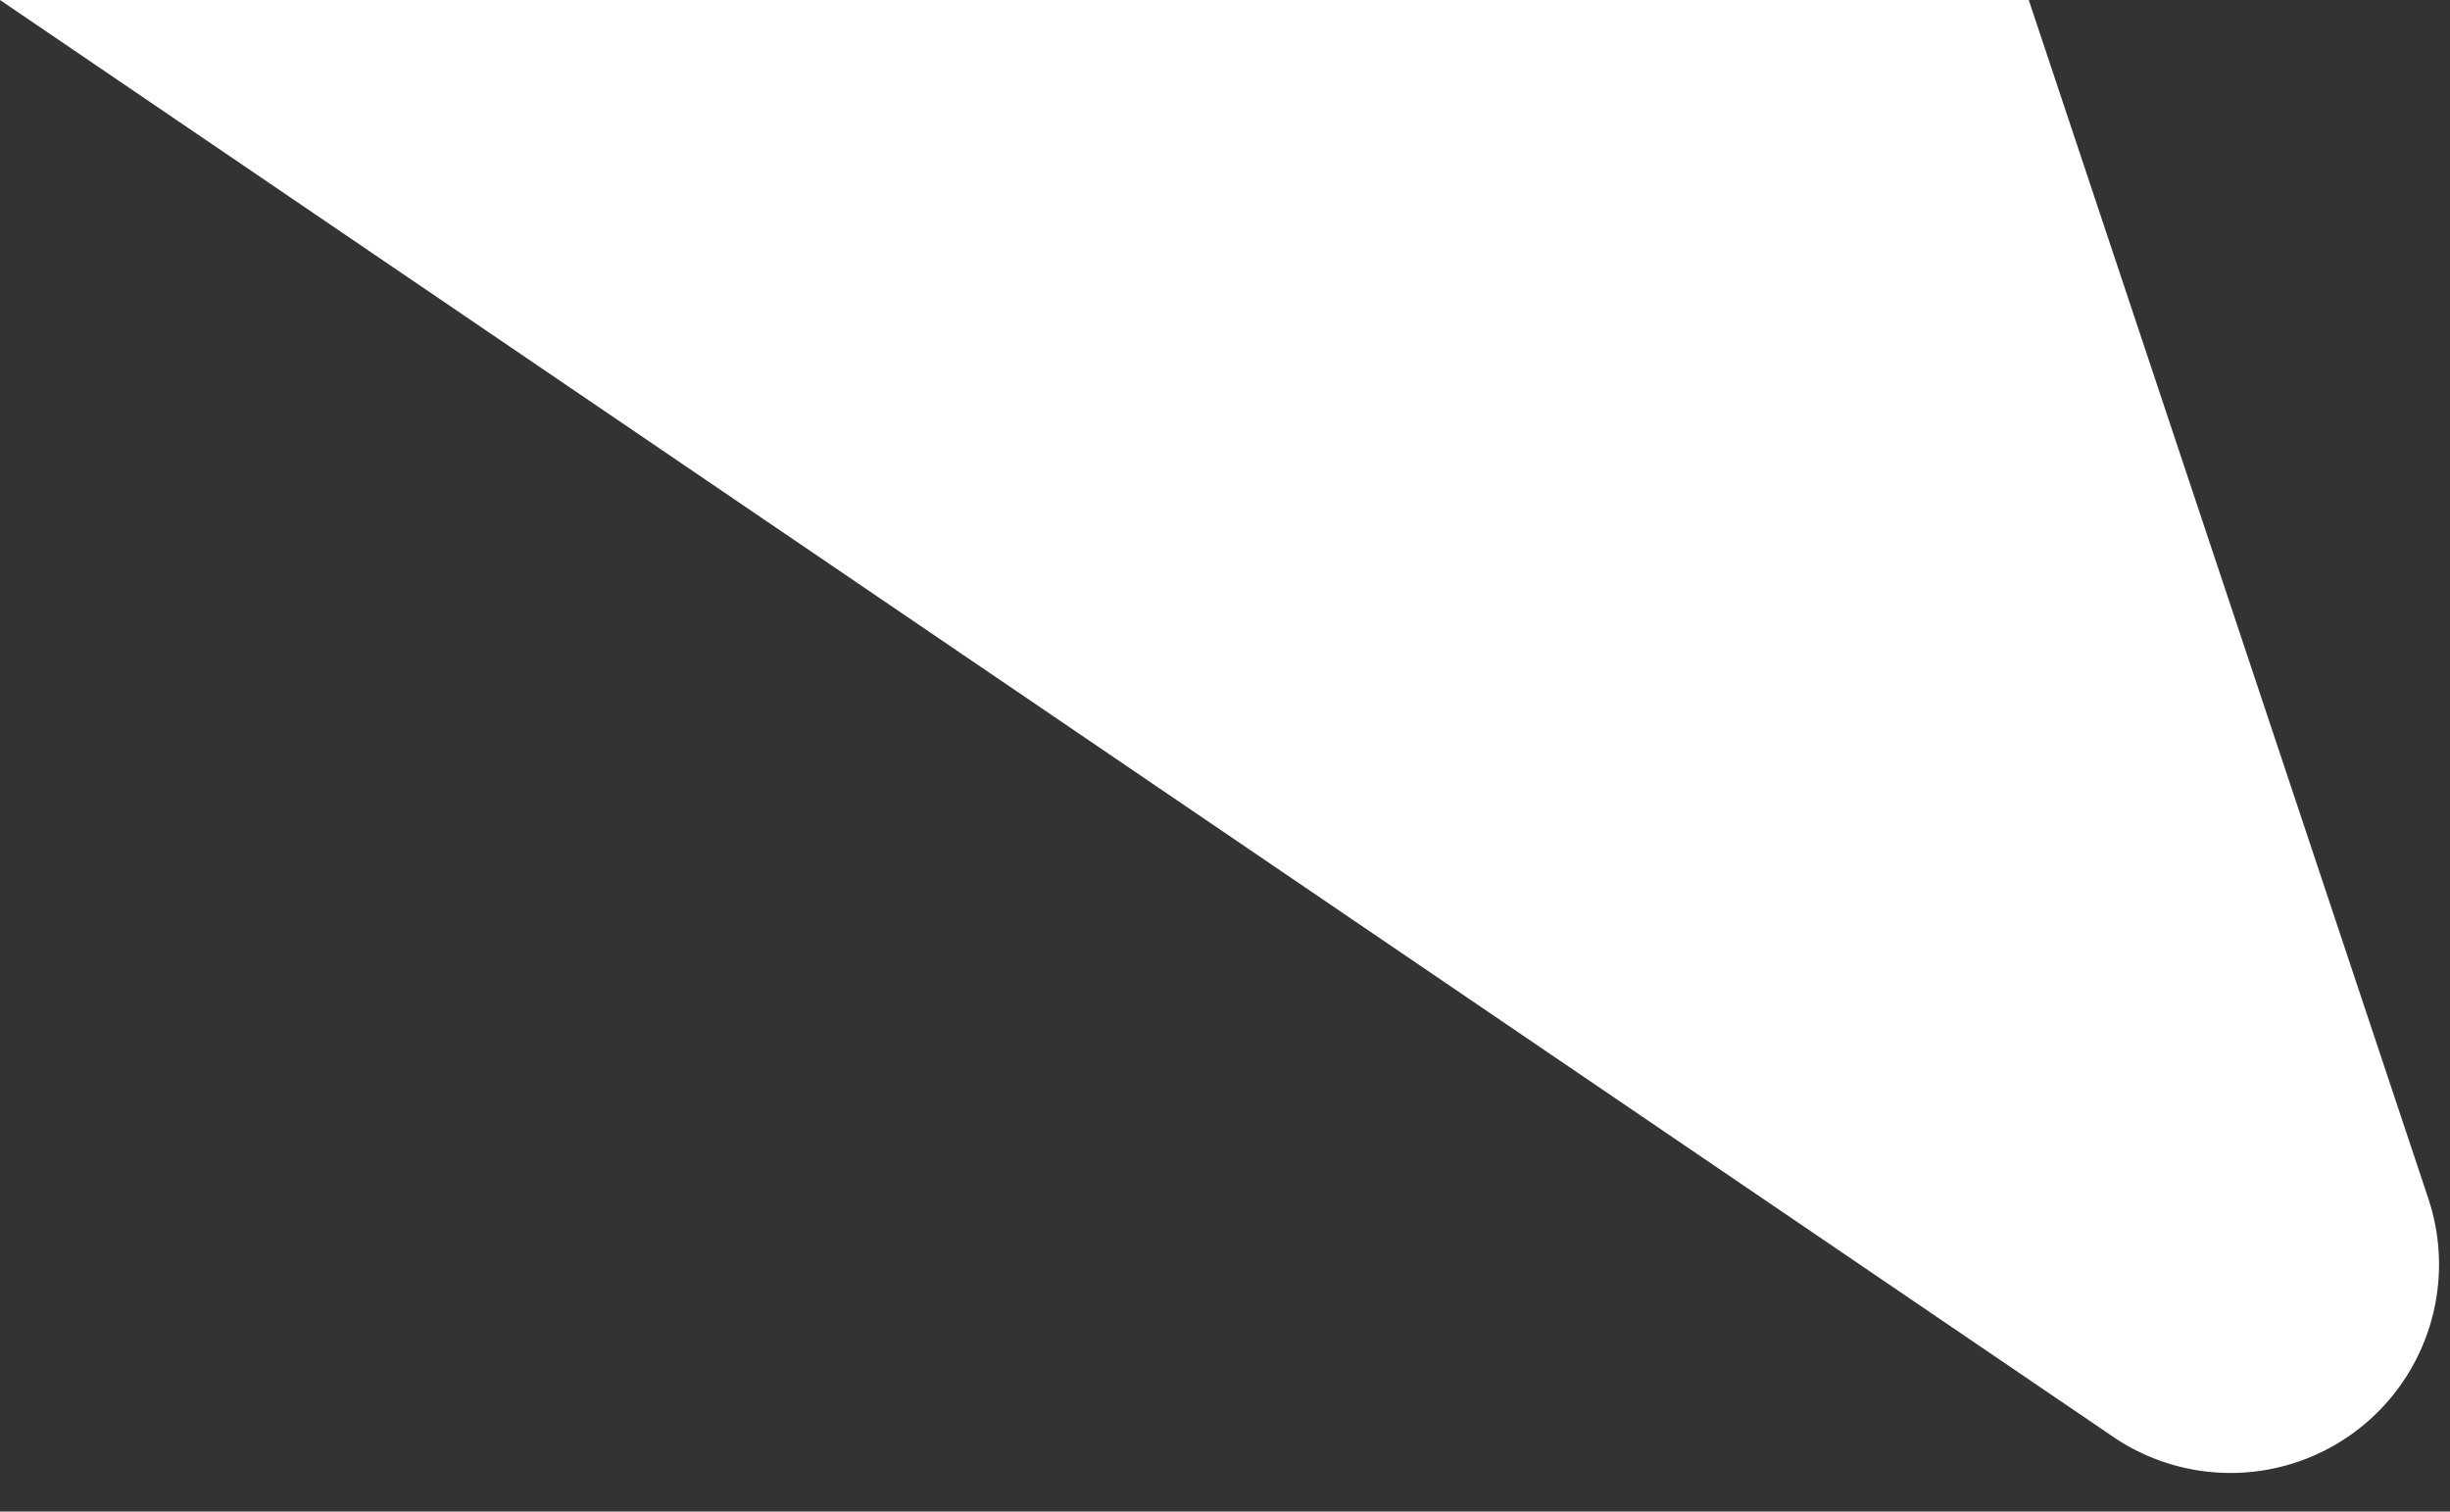 <svg width="47" height="29" xmlns="http://www.w3.org/2000/svg"><rect width="100%" height="100%" fill="#333333" stroke="none"/><path d="M38.919 0l7.665 22.994a4 4 0 01-6.044 4.573L0 0h38.918z" fill="#FFF" fill-rule="evenodd"/></svg>